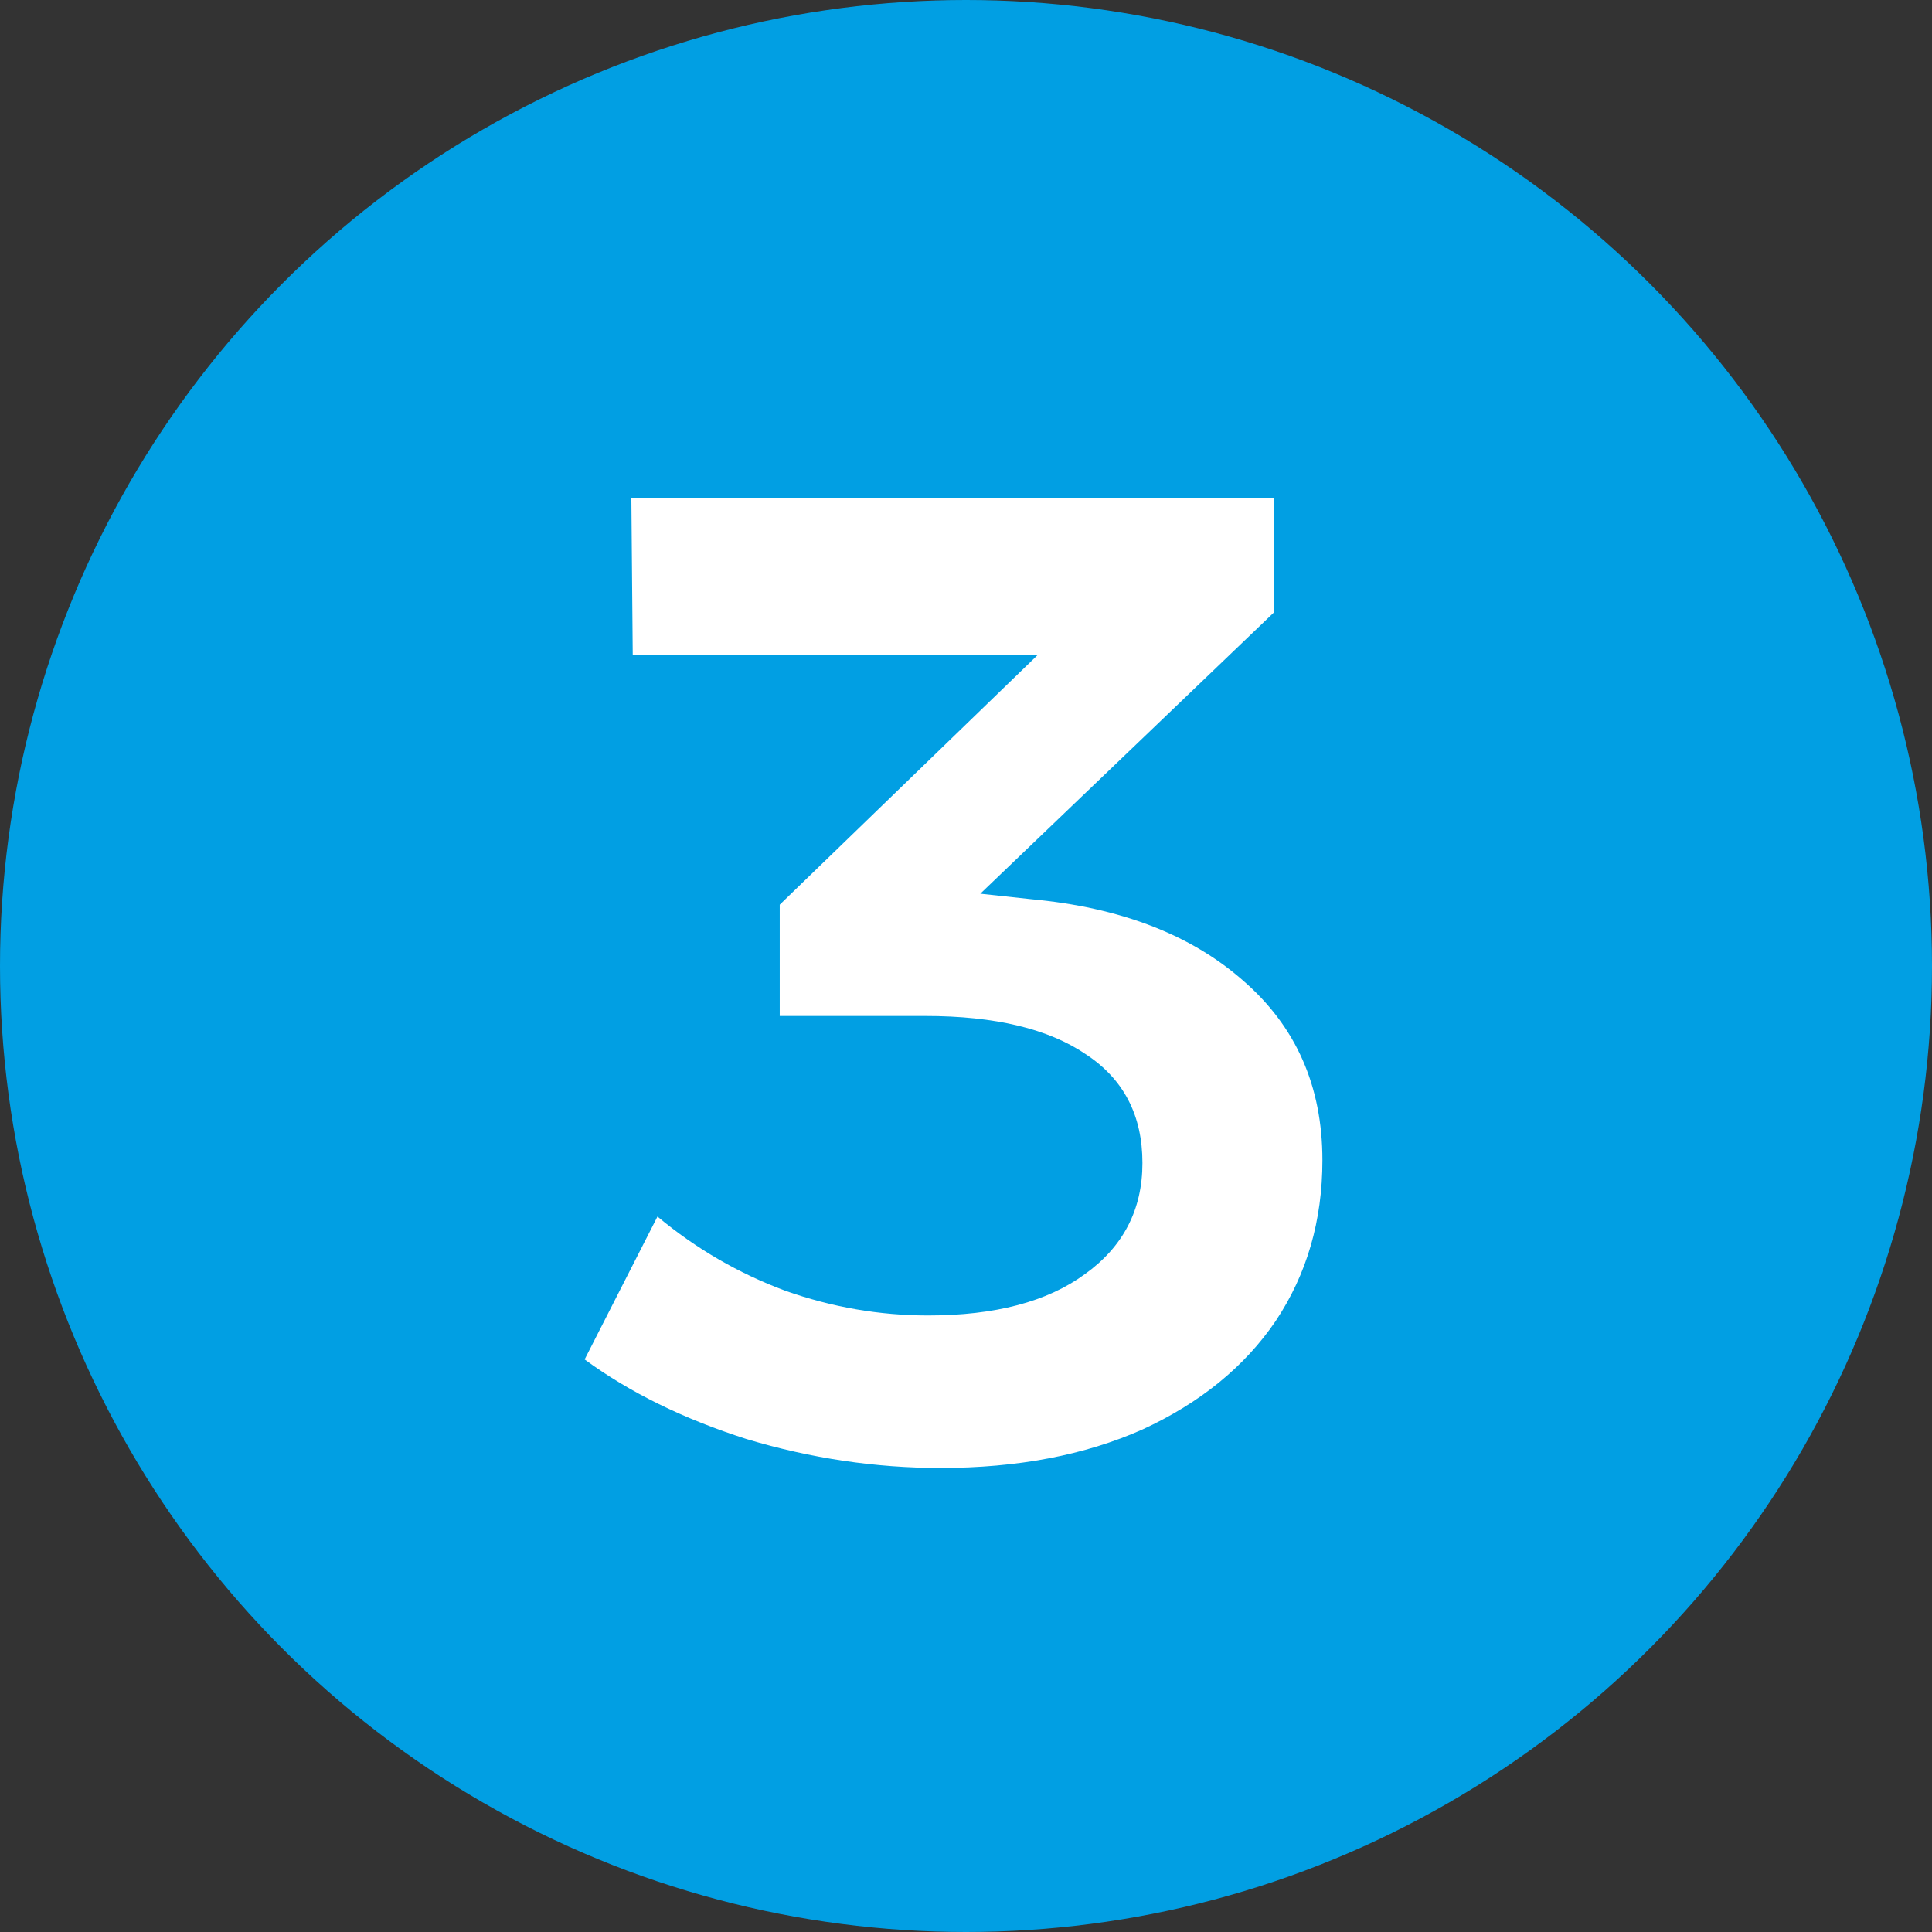 <svg xmlns="http://www.w3.org/2000/svg" width="90" height="90" viewBox="0 0 90 90" fill="none"><rect x="0" y="0" width="90" height="90" fill="#333333" stroke="none"/><circle cx="45" cy="45" r="45" fill="#019FE3"></circle><path d="M48.035 41.888C52.174 42.272 55.459 43.531 57.891 45.664C60.366 47.797 61.603 50.592 61.603 54.048C61.603 56.864 60.878 59.36 59.427 61.536C57.977 63.669 55.907 65.355 53.219 66.592C50.531 67.787 47.395 68.384 43.811 68.384C40.782 68.384 37.774 67.936 34.787 67.04C31.843 66.101 29.326 64.864 27.235 63.328L30.627 56.672C32.419 58.165 34.403 59.317 36.579 60.128C38.755 60.896 40.974 61.28 43.235 61.28C46.35 61.28 48.782 60.64 50.531 59.36C52.323 58.08 53.219 56.352 53.219 54.176C53.219 51.957 52.345 50.272 50.595 49.12C48.846 47.925 46.35 47.328 43.107 47.328H36.323V42.144L48.355 30.496H29.475L29.411 23.2H59.363V28.512L45.667 41.632L48.035 41.888Z" fill="white"></path></svg>